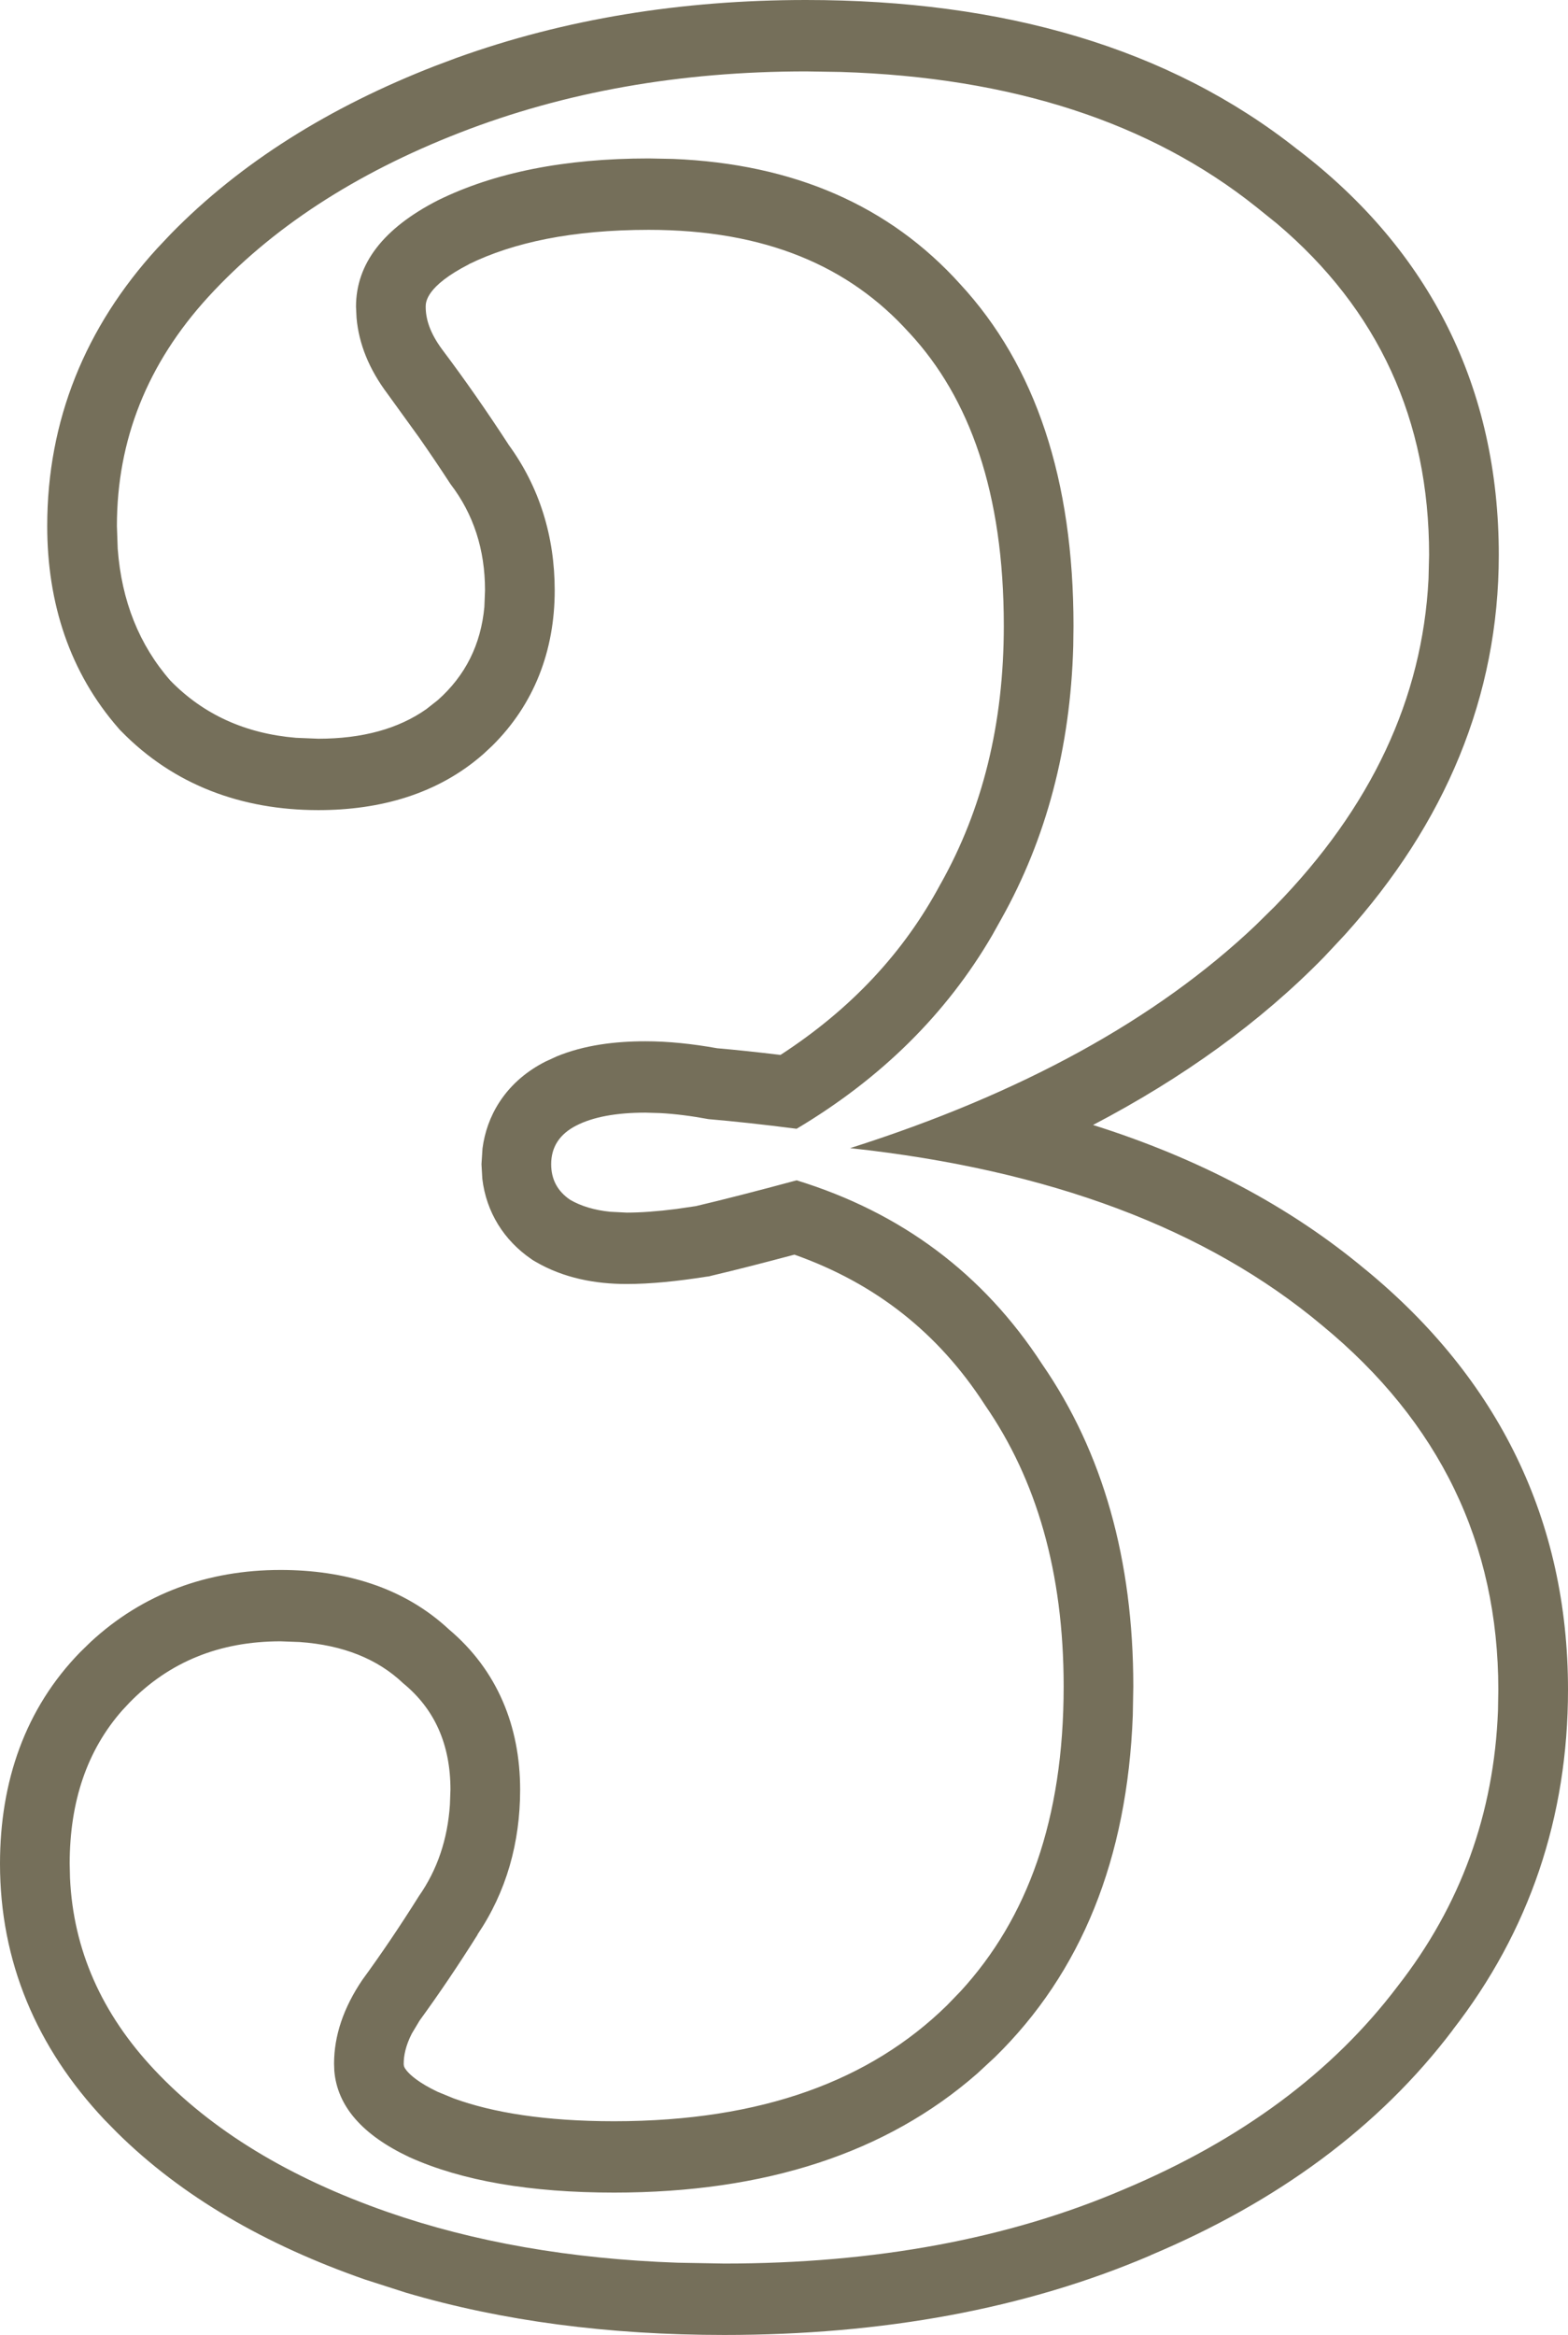 <svg width="43" height="64" viewBox="0 0 43 64" fill="none" xmlns="http://www.w3.org/2000/svg">
<path d="M9.763 8.407C9.763 7.229 10.512 6.257 12.008 5.491C13.561 4.726 15.488 4.343 17.789 4.343L18.459 4.356C21.766 4.491 24.39 5.635 26.332 7.788C28.403 10.027 29.439 13.149 29.439 17.155L29.432 17.714C29.354 20.492 28.696 22.986 27.456 25.195L27.211 25.633C25.954 27.79 24.165 29.558 21.846 30.939C20.926 30.821 20.12 30.734 19.43 30.675C18.955 30.587 18.513 30.531 18.103 30.509L17.703 30.497C16.898 30.497 16.264 30.615 15.804 30.851C15.344 31.086 15.115 31.44 15.115 31.911C15.115 32.324 15.287 32.648 15.632 32.884C15.934 33.06 16.301 33.17 16.733 33.214L17.185 33.237C17.573 33.237 18.027 33.204 18.545 33.138L19.084 33.059C19.832 32.883 20.753 32.647 21.846 32.352C24.722 33.236 26.966 34.915 28.577 37.389C30.245 39.804 31.079 42.751 31.079 46.226L31.065 47.021C30.916 50.946 29.655 54.068 27.282 56.388L26.797 56.837C24.312 59.011 20.993 60.098 16.84 60.098C14.539 60.098 12.668 59.776 11.23 59.128C9.936 58.52 9.249 57.73 9.168 56.76L9.161 56.565C9.161 55.8 9.419 55.032 9.937 54.267C10.454 53.56 10.972 52.794 11.489 51.97C11.993 51.249 12.275 50.414 12.338 49.467L12.353 49.054C12.353 47.817 11.921 46.845 11.058 46.139C10.354 45.469 9.407 45.091 8.218 45.007L7.692 44.988C6.024 44.988 4.644 45.549 3.551 46.668L3.351 46.882C2.391 47.972 1.911 49.374 1.911 51.085L1.92 51.481C2.011 53.441 2.785 55.195 4.242 56.741C5.795 58.39 7.924 59.687 10.627 60.63C12.993 61.454 15.646 61.917 18.584 62.02L19.861 62.043C24.003 62.043 27.656 61.365 30.82 60.01C34.041 58.656 36.544 56.8 38.327 54.444C40.053 52.235 40.972 49.714 41.08 46.884L41.089 46.314C41.089 42.309 39.48 38.98 36.258 36.329C33.094 33.678 28.778 32.059 23.313 31.47C28.005 29.979 31.711 27.943 34.431 25.365L34.963 24.841C37.605 22.136 39.009 19.146 39.175 15.87L39.191 15.211C39.191 11.511 37.8 8.484 35.019 6.13L34.444 5.667C31.532 3.348 27.735 2.117 23.053 1.972L22.104 1.957C18.652 1.957 15.487 2.517 12.611 3.636C9.735 4.755 7.434 6.257 5.708 8.142C4.04 9.968 3.206 12.06 3.206 14.416L3.228 15.043C3.335 16.473 3.817 17.677 4.673 18.656C5.579 19.584 6.727 20.107 8.117 20.223L8.728 20.248C9.936 20.248 10.925 19.977 11.693 19.436L12.008 19.188C12.763 18.517 13.188 17.666 13.283 16.635L13.301 16.182C13.301 15.063 12.986 14.091 12.353 13.266C12.066 12.825 11.777 12.398 11.489 11.986L10.627 10.794C10.124 10.124 9.841 9.43 9.778 8.715L9.763 8.407ZM11.674 8.407C11.674 8.729 11.777 9.115 12.141 9.6C12.745 10.403 13.346 11.264 13.943 12.181H13.941C14.796 13.348 15.212 14.707 15.212 16.182C15.212 17.838 14.646 19.309 13.497 20.443L13.258 20.666L13.251 20.672C12.006 21.765 10.424 22.205 8.728 22.205C6.629 22.204 4.766 21.519 3.322 20.04L3.284 20.002L3.249 19.961C1.914 18.434 1.295 16.535 1.295 14.416C1.295 11.531 2.335 8.97 4.312 6.806L4.314 6.804L4.689 6.407C6.601 4.454 9.037 2.933 11.934 1.806L12.521 1.586C15.477 0.521 18.677 6.94838e-05 22.104 0C27.503 0 32.058 1.304 35.584 4.099H35.586C39.221 6.873 41.102 10.63 41.102 15.211C41.102 19.087 39.633 22.571 36.881 25.621L36.314 26.227C34.57 28.013 32.447 29.541 29.975 30.835C32.854 31.743 35.358 33.053 37.452 34.804H37.454C41.098 37.802 43 41.678 43 46.314C43 49.804 41.941 52.937 39.837 55.641L39.839 55.642C37.816 58.315 35.021 60.355 31.555 61.814L31.557 61.816C28.116 63.289 24.204 64 19.861 64C16.694 64 13.778 63.621 11.129 62.84L10.011 62.481C7.279 61.529 4.985 60.205 3.213 58.455L2.864 58.1C0.998 56.118 0 53.756 0 51.085C0 48.827 0.693 46.827 2.2 45.284L2.482 45.009C3.917 43.679 5.695 43.032 7.692 43.032C9.439 43.032 11.063 43.498 12.314 44.663C13.634 45.776 14.264 47.314 14.264 49.054C14.264 50.504 13.888 51.852 13.094 53.025L13.098 53.027C12.572 53.864 12.041 54.649 11.508 55.381L11.293 55.74C11.122 56.077 11.071 56.349 11.071 56.565C11.072 56.618 11.075 56.66 11.15 56.753C11.251 56.878 11.491 57.093 12.001 57.335L12.439 57.515C13.515 57.908 14.96 58.142 16.84 58.142C20.914 58.142 23.875 57.013 25.963 54.972L26.341 54.582C28.178 52.582 29.169 49.865 29.169 46.226C29.169 43.083 28.419 40.55 27.017 38.52L26.987 38.474C25.723 36.533 24.012 35.178 21.786 34.389C20.915 34.621 20.157 34.815 19.514 34.966L19.445 34.984L19.374 34.993C18.569 35.12 17.833 35.194 17.185 35.194C16.336 35.194 15.462 35.037 14.684 34.582L14.626 34.548L14.572 34.512C13.822 33.999 13.336 33.227 13.227 32.312L13.204 31.911L13.232 31.476C13.29 31.04 13.437 30.606 13.697 30.207C14.036 29.686 14.494 29.334 14.951 29.101L15.268 28.955C16.025 28.643 16.871 28.541 17.703 28.541C18.328 28.541 18.984 28.61 19.667 28.732C20.19 28.777 20.77 28.839 21.404 28.915C23.34 27.658 24.784 26.107 25.78 24.253L25.789 24.236L25.799 24.22C26.938 22.191 27.528 19.854 27.528 17.155C27.528 13.495 26.589 10.91 24.946 9.133L24.929 9.116C23.287 7.295 20.989 6.3 17.789 6.3C15.698 6.3 14.081 6.644 12.861 7.24L12.863 7.242C11.682 7.846 11.674 8.286 11.674 8.407Z" fill="#756F5A"/>
</svg>
